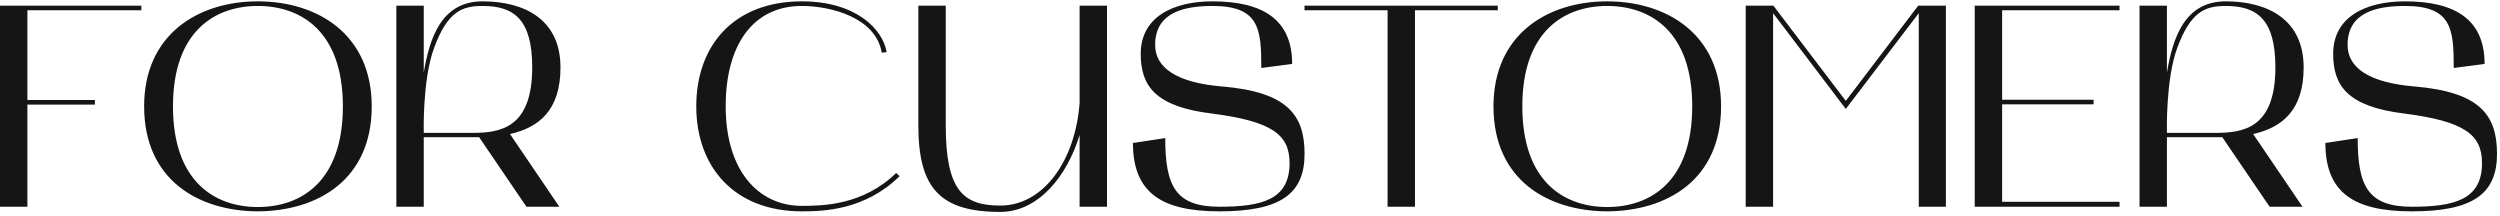 <?xml version="1.0" encoding="UTF-8"?> <svg xmlns="http://www.w3.org/2000/svg" width="520" height="45" viewBox="0 0 520 45" fill="none"><path d="M5.7 43H4.47035e-08V1.18H29.4V2.14H5.7V20.8H19.74V21.76H5.7V43ZM29.979 22.12C29.979 7.12 41.259 0.28 53.619 0.28C66.039 0.28 77.319 7.12 77.319 22.12C77.319 37.42 66.039 43.9 53.619 43.96C41.259 43.9 29.979 37.42 29.979 22.12ZM53.619 1.24C44.679 1.24 35.979 6.52 35.979 22.12C35.979 37.78 44.679 43.06 53.619 43.06C62.619 43.06 71.319 37.78 71.319 22.12C71.319 6.52 62.619 1.24 53.619 1.24ZM82.441 43V1.18H88.141V15.1C89.341 8.02 91.741 0.28 100.381 0.28C109.021 0.28 116.581 4 116.581 14.02C116.581 22.84 112.201 26.5 106.081 27.88L116.341 43H109.501L99.661 28.54C99.181 28.54 98.701 28.54 98.221 28.54H88.141V43H82.441ZM90.301 9.94C87.841 16.48 88.141 27.64 88.141 27.64H98.221C104.041 27.64 110.701 26.68 110.701 14.02C110.701 4.06 106.921 1.24 100.381 1.24C96.241 1.24 93.121 2.26 90.301 9.94ZM166.783 43.96C152.623 43.96 144.823 34.6 144.823 22.12C144.823 9.46 152.623 0.28 166.783 0.28C178.063 0.28 183.643 6.1 184.423 10.84L183.403 10.96C182.203 3.7 172.903 1.24 166.783 1.24C156.583 1.24 150.943 9.4 150.943 22.12C150.943 35.56 157.783 42.82 166.783 42.82C171.103 42.82 179.503 42.7 186.403 35.98L187.123 36.64C179.923 43.72 171.283 43.96 166.783 43.96ZM191.016 26.08V1.18H196.716V26.08C196.716 39.58 200.316 42.76 208.056 42.76C217.056 42.76 223.656 33.4 224.556 21.46V1.18H230.256V43H224.556V28.06C221.976 36.64 215.976 44.08 208.056 44.08C195.396 44.08 191.016 38.98 191.016 26.08ZM254.13 17.98C267.81 19.12 271.35 23.92 271.35 32.02C271.35 40.3 266.37 43.96 253.65 43.96C241.65 43.96 235.65 40.12 235.65 29.74L242.37 28.72C242.37 38.74 244.53 43 253.65 43C262.41 43 268.23 41.56 268.23 33.94C268.23 28.06 264.69 25.24 252.09 23.62C240.21 22.18 237.27 17.8 237.27 11.2C237.27 3.58 243.93 0.28 252.21 0.28C262.65 0.28 268.77 4.06 268.77 13.3L262.35 14.14C262.35 6.1 261.99 1.24 252.21 1.24C246.21 1.24 240.27 2.62 240.27 9.34C240.27 14.14 244.83 17.2 254.13 17.98ZM288.616 2.14H271.336V1.18H311.536V2.14H294.316V43H288.616V2.14ZM310.643 22.12C310.643 7.12 321.923 0.28 334.283 0.28C346.703 0.28 357.983 7.12 357.983 22.12C357.983 37.42 346.703 43.9 334.283 43.96C321.923 43.9 310.643 37.42 310.643 22.12ZM334.283 1.24C325.343 1.24 316.643 6.52 316.643 22.12C316.643 37.78 325.343 43.06 334.283 43.06C343.283 43.06 351.983 37.78 351.983 22.12C351.983 6.52 343.283 1.24 334.283 1.24ZM363.105 43V1.18H368.865L383.925 20.98L398.985 1.18H404.745V43H399.105V2.74L383.925 22.66L368.805 2.74V43H363.105ZM410.742 43V1.18H440.862V2.14H416.442V20.74H435.462V21.7H416.442V41.98H440.862V43H410.742ZM445.02 43V1.18H450.72V15.1C451.92 8.02 454.32 0.28 462.96 0.28C471.6 0.28 479.16 4 479.16 14.02C479.16 22.84 474.78 26.5 468.66 27.88L478.92 43H472.08L462.24 28.54C461.76 28.54 461.28 28.54 460.8 28.54H450.72V43H445.02ZM452.88 9.94C450.42 16.48 450.72 27.64 450.72 27.64H460.8C466.62 27.64 473.28 26.68 473.28 14.02C473.28 4.06 469.5 1.24 462.96 1.24C458.82 1.24 455.7 2.26 452.88 9.94ZM502.157 17.98C515.837 19.12 519.377 23.92 519.377 32.02C519.377 40.3 514.397 43.96 501.677 43.96C489.677 43.96 483.677 40.12 483.677 29.74L490.397 28.72C490.397 38.74 492.557 43 501.677 43C510.437 43 516.257 41.56 516.257 33.94C516.257 28.06 512.717 25.24 500.117 23.62C488.237 22.18 485.297 17.8 485.297 11.2C485.297 3.58 491.957 0.28 500.237 0.28C510.677 0.28 516.797 4.06 516.797 13.3L510.377 14.14C510.377 6.1 510.017 1.24 500.237 1.24C494.237 1.24 488.297 2.62 488.297 9.34C488.297 14.14 492.857 17.2 502.157 17.98Z" fill="#151515"></path></svg> 